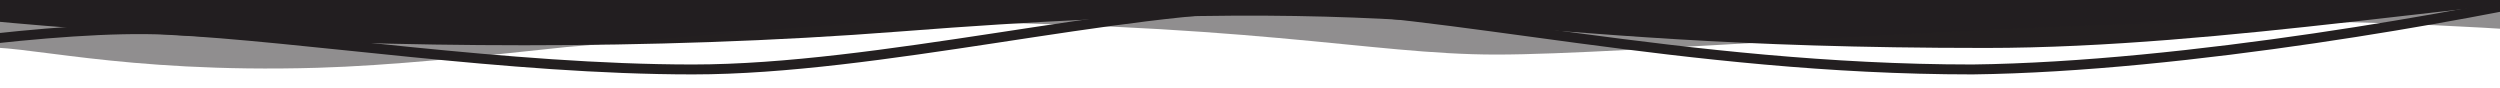 <?xml version="1.0" encoding="UTF-8"?> <svg xmlns="http://www.w3.org/2000/svg" width="1512" height="53" viewBox="0 0 1512 53" fill="none"><g clip-path="url(#clip0_4003_4801)"><path d="M1601 -3H1596.02C1514.01 -2.356 1345.22 29 1201 29C889 29 882.032 -7.262 545 19C237 43 -77 9 -125 -3H1596.02C1597.72 -3.013 1599.38 -3.013 1601 -3Z" fill="#231F20"></path><path d="M1561 -6C1492.33 9.333 1322.6 40.4 1193 42C1019 42 869 4 773 4C677 4 531 42 419 42C307 42 183 22 101 18C35.4 14.8 -81 32.667 -131 42" stroke="#231F20" stroke-width="6"></path><path opacity="0.5" d="M1767 41C1689.67 31 1500.6 11.4 1363 13C1191 15 983 33 905 33C827 33 758 13 528 13L342.555 28.454C288.915 34.246 235.273 39.74 192 41C72.099 44.491 11.45 26.081 -13 29V-19H1767V41Z" fill="#231F20"></path></g><defs><clipPath id="clip0_4003_4801"><rect width="1600" height="53" fill="white" transform="matrix(-1 0 0 -1 1540 53)"></rect></clipPath></defs></svg> 